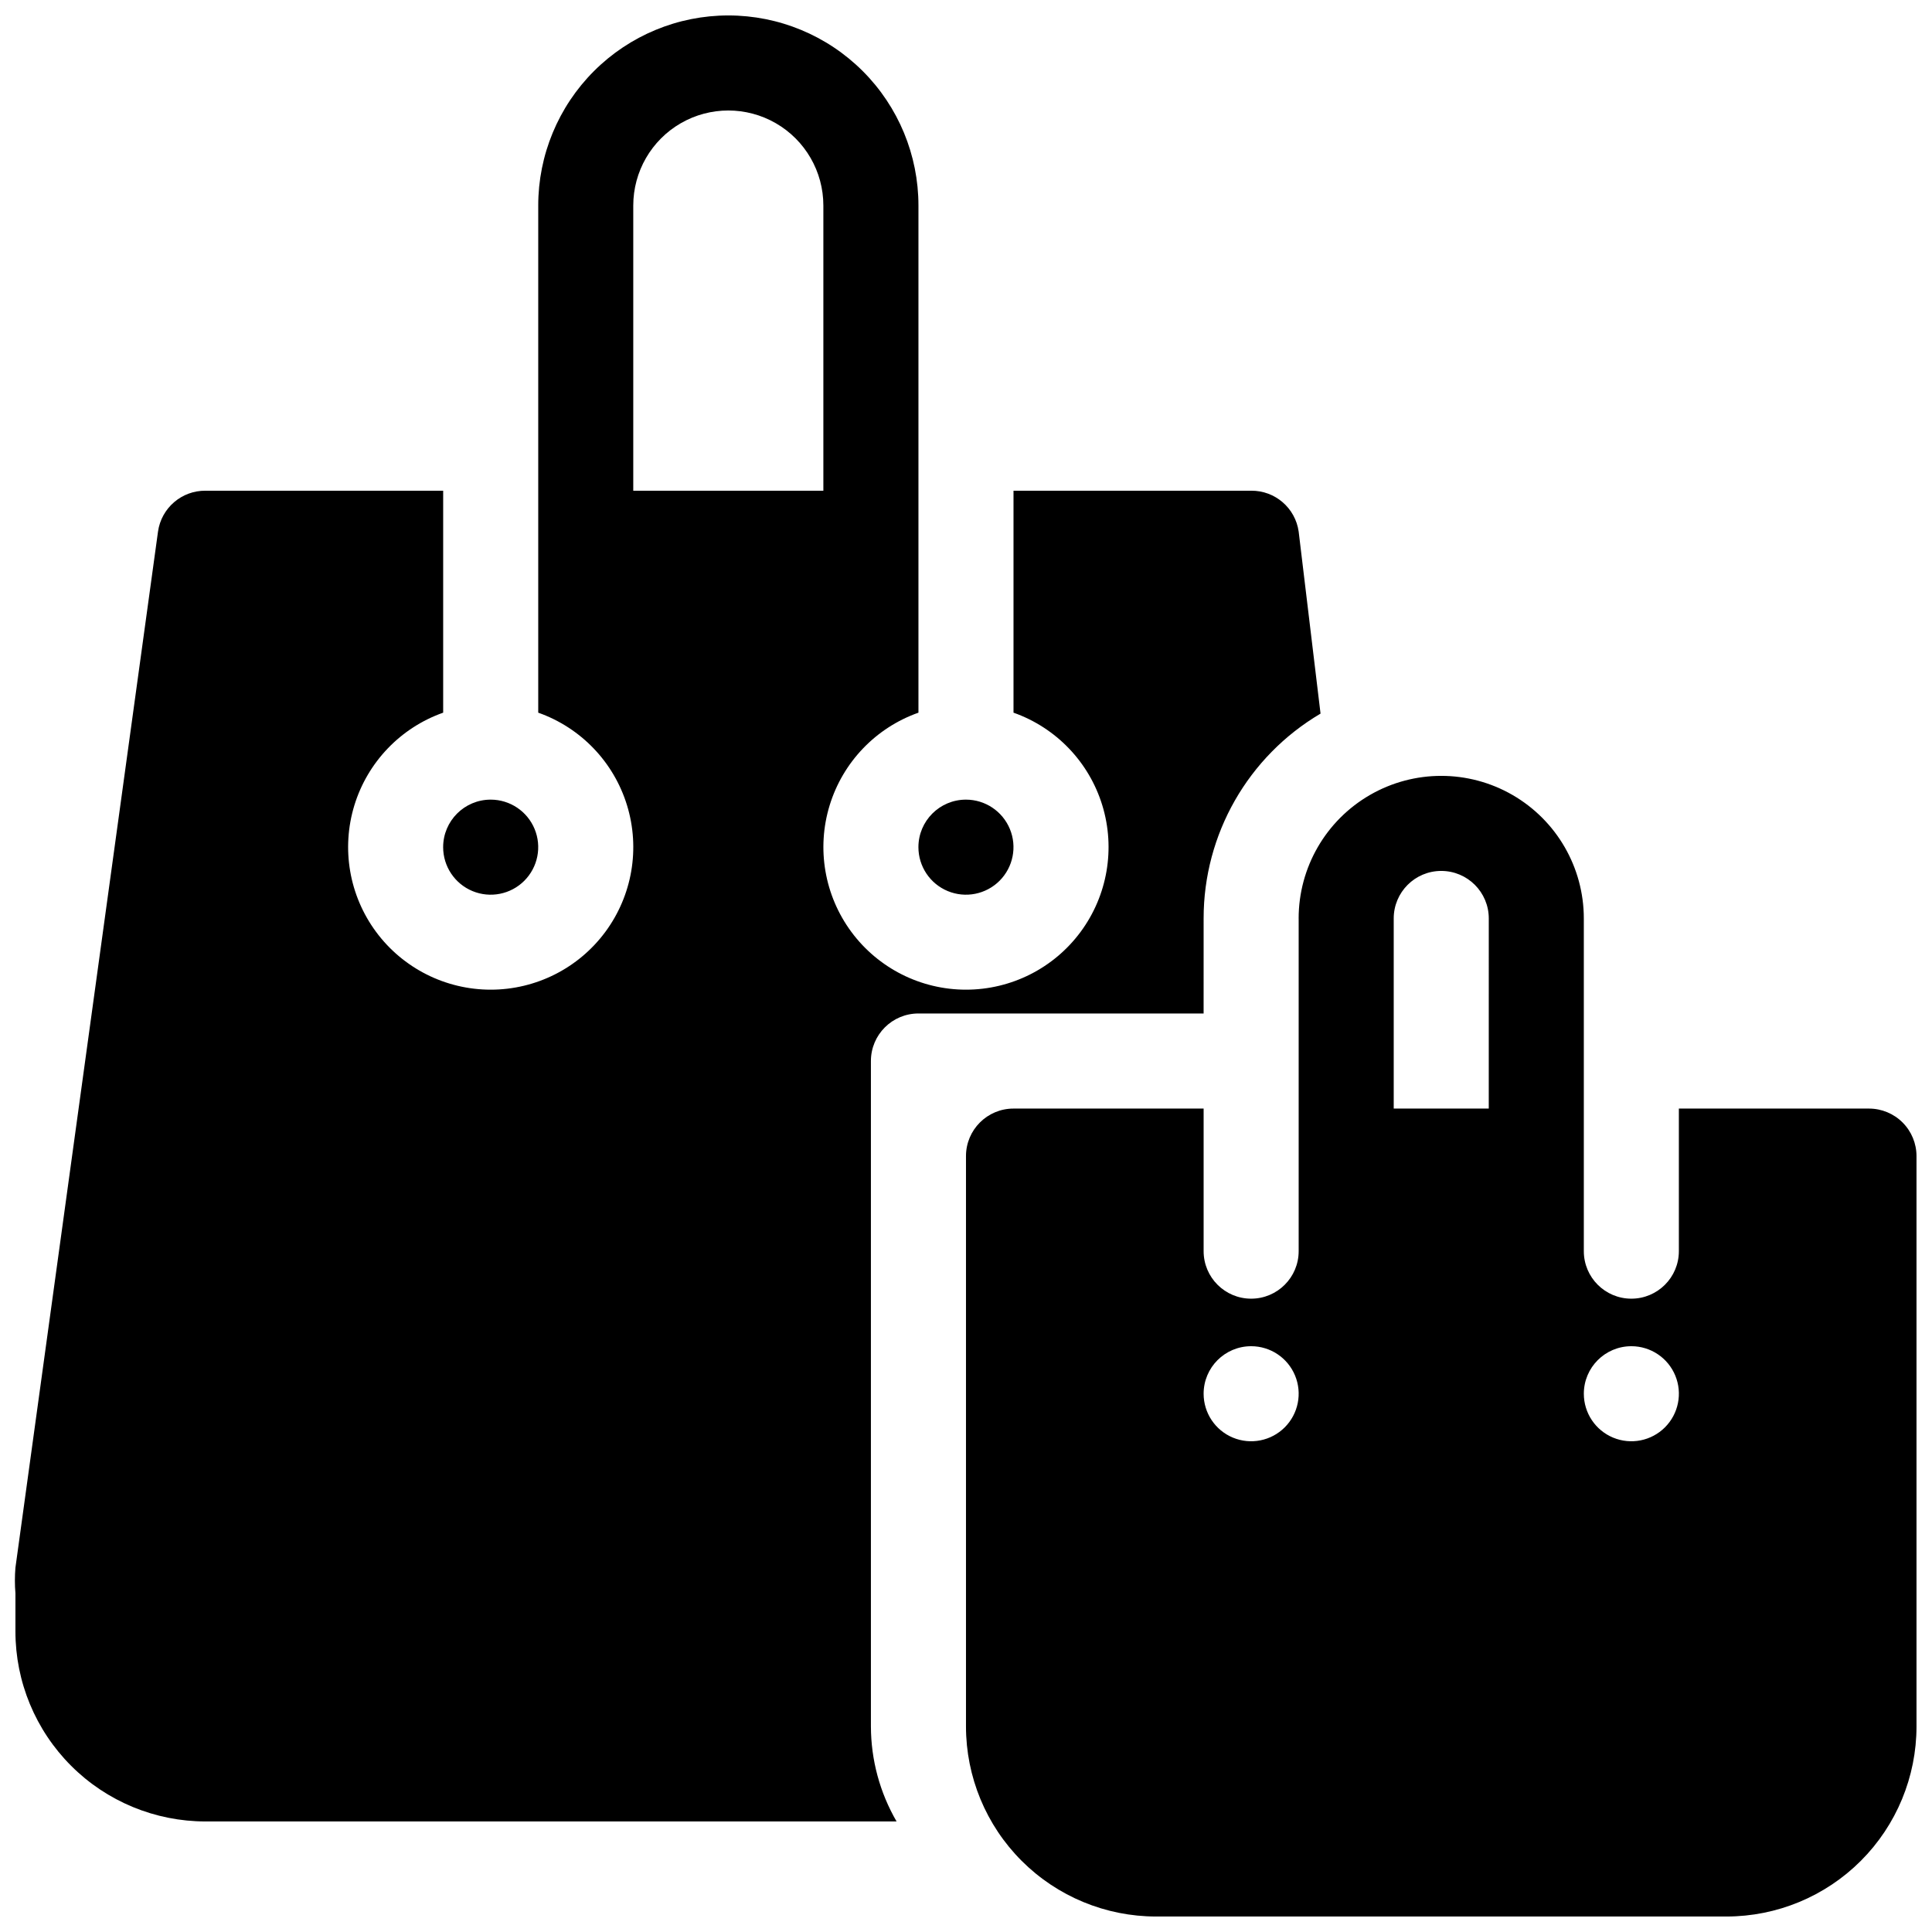 <?xml version="1.0" encoding="UTF-8"?>
<!-- Uploaded to: SVG Repo, www.svgrepo.com, Generator: SVG Repo Mixer Tools -->
<svg width="800px" height="800px" version="1.1" viewBox="144 144 512 512" xmlns="http://www.w3.org/2000/svg">
 <defs>
  <clipPath id="a">
   <path d="m148.09 148.09h503.81v503.81h-503.81z"/>
  </clipPath>
 </defs>
 <g clip-path="url(#a)">
  <path d="m488.16 387.4v88.168c0 6.957-5.637 12.594-12.594 12.594-6.957 0-12.594-5.637-12.594-12.594v-37.785h-50.383c-6.957 0-12.594 5.637-12.594 12.594v151.14c0 13.359 5.305 26.176 14.754 35.625 9.449 9.445 22.266 14.754 35.625 14.754h151.14c13.359 0 26.176-5.309 35.625-14.754 9.445-9.449 14.754-22.266 14.754-35.625v-151.14c0-3.34-1.324-6.543-3.688-8.906-2.363-2.363-5.566-3.688-8.906-3.688h-50.383v37.785c0 6.957-5.637 12.594-12.594 12.594s-12.594-5.637-12.594-12.594v-88.168c0-13.5-7.203-25.973-18.895-32.723s-26.094-6.75-37.785 0-18.895 19.223-18.895 32.723zm-25.191 25.191 0.004-25.191c-0.016-22.305 11.77-42.953 30.984-54.285l-5.797-48.238c-0.883-6.262-6.273-10.895-12.594-10.832h-62.977v58.82c11.297 3.992 20.027 13.105 23.535 24.562 3.508 11.457 1.371 23.898-5.754 33.531-7.125 9.633-18.395 15.316-30.375 15.316-11.984 0-23.254-5.684-30.379-15.316-7.125-9.633-9.262-22.074-5.754-33.531 3.508-11.457 12.238-20.57 23.535-24.562v-134.39c0-13.363-5.309-26.18-14.754-35.625-9.449-9.449-22.266-14.758-35.625-14.758-13.363 0-26.176 5.309-35.625 14.758-9.449 9.445-14.758 22.262-14.758 35.625v134.39c11.297 3.992 20.031 13.105 23.535 24.562 3.508 11.457 1.375 23.898-5.75 33.531-7.125 9.633-18.398 15.316-30.379 15.316s-23.254-5.684-30.379-15.316c-7.125-9.633-9.258-22.074-5.754-33.531 3.508-11.457 12.242-20.57 23.535-24.562v-58.82h-62.973c-6.324-0.062-11.711 4.57-12.598 10.832l-37.785 274.57c-0.188 2.266-0.188 4.539 0 6.801v10.078c0 13.363 5.309 26.176 14.758 35.625 9.445 9.449 22.262 14.754 35.625 14.754h183.13c-4.441-7.652-6.785-16.34-6.801-25.188v-176.34c0-6.953 5.637-12.594 12.594-12.594zm12.594 88.168h0.004c5.094 0 9.688 3.066 11.637 7.773 1.949 4.707 0.871 10.125-2.731 13.727-3.602 3.602-9.02 4.68-13.727 2.731-4.707-1.949-7.773-6.543-7.773-11.637 0-6.957 5.637-12.594 12.594-12.594zm100.76 0h0.004c5.094 0 9.688 3.066 11.637 7.773 1.949 4.707 0.871 10.125-2.731 13.727-3.602 3.602-9.02 4.68-13.727 2.731-4.707-1.949-7.773-6.543-7.773-11.637 0-6.957 5.637-12.594 12.594-12.594zm-37.785-62.977 0.004-50.383c0-6.957-5.641-12.594-12.598-12.594-6.953 0-12.594 5.637-12.594 12.594v50.383zm-264.5-81.871c5.094 0 9.688 3.07 11.637 7.777 1.949 4.707 0.871 10.121-2.731 13.727-3.602 3.602-9.02 4.68-13.727 2.731-4.707-1.949-7.777-6.543-7.777-11.637 0-6.957 5.641-12.598 12.598-12.598zm125.95 0c5.094 0 9.684 3.07 11.637 7.777 1.949 4.707 0.871 10.121-2.731 13.727-3.606 3.602-9.02 4.68-13.727 2.731-4.707-1.949-7.777-6.543-7.777-11.637 0-6.957 5.641-12.598 12.598-12.598zm-37.789-81.867v-75.57c0-9-4.801-17.316-12.594-21.816-7.793-4.5-17.395-4.5-25.191 0-7.793 4.5-12.594 12.816-12.594 21.816v75.57z" fill-rule="evenodd"/>
 </g>
</svg>